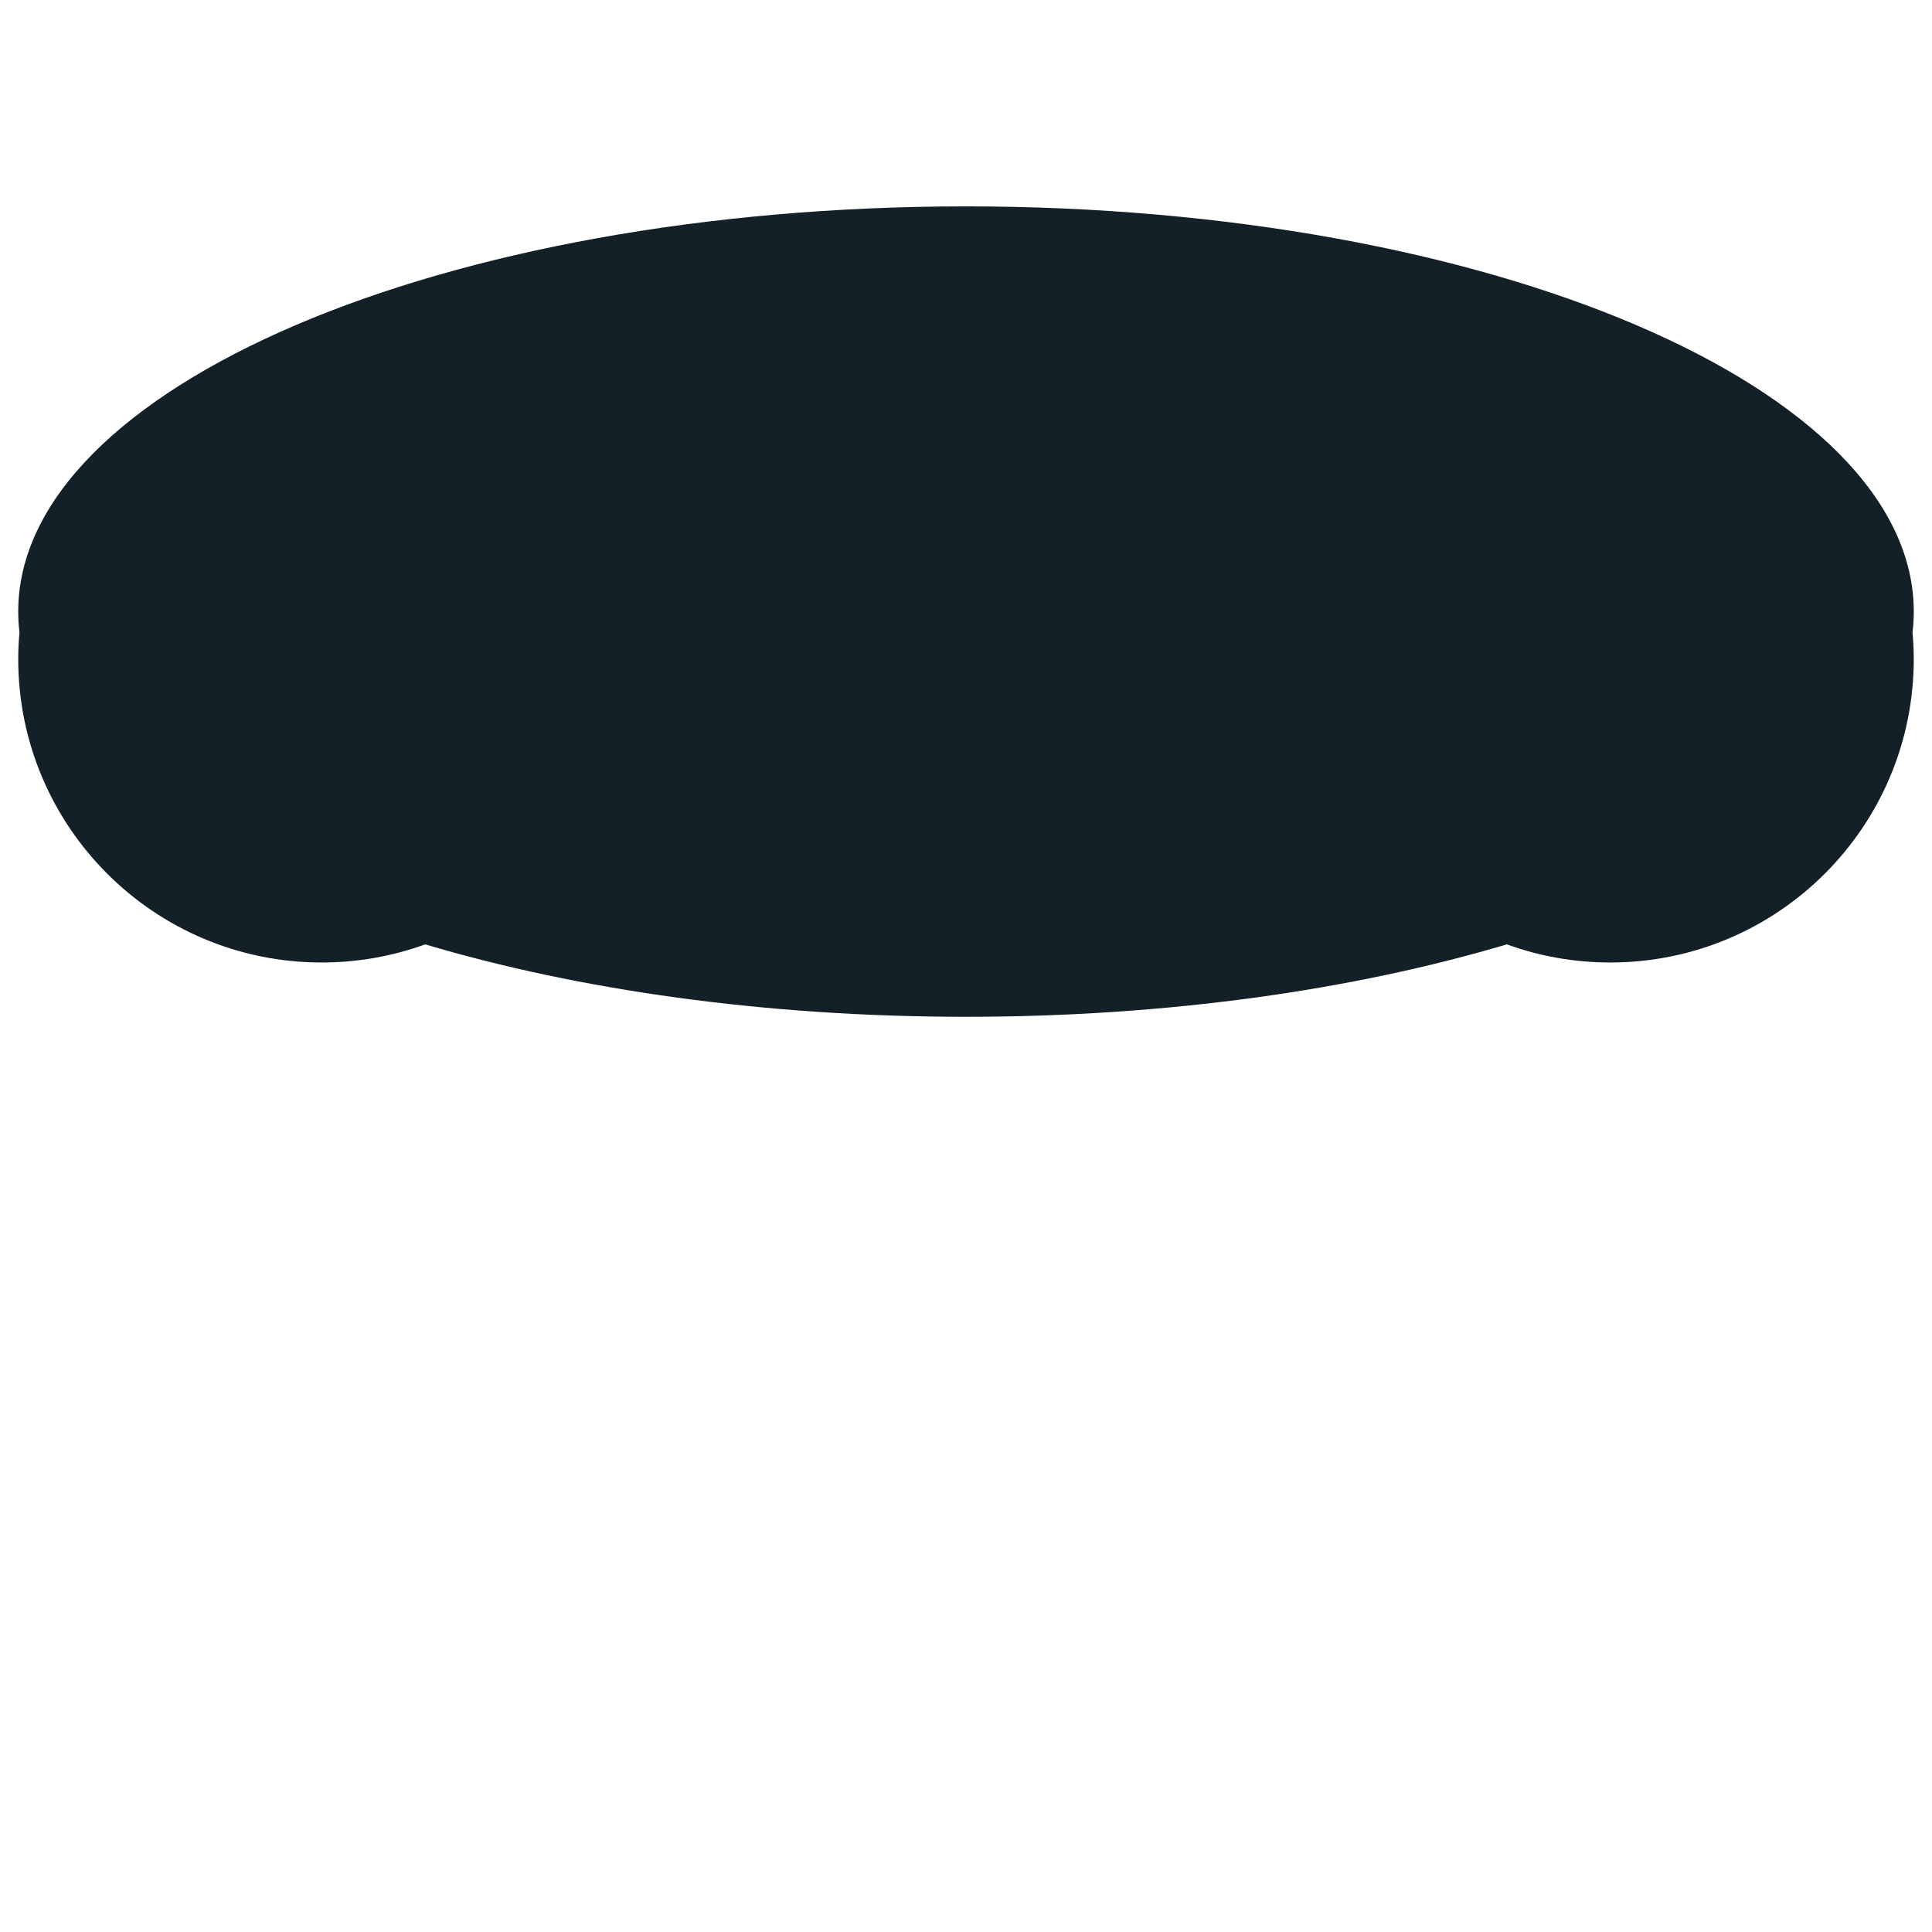 <?xml version="1.0" encoding="iso-8859-1"?>
<!-- Generator: Adobe Illustrator 18.1.1, SVG Export Plug-In . SVG Version: 6.00 Build 0)  -->
<!DOCTYPE svg PUBLIC "-//W3C//DTD SVG 1.1//EN" "http://www.w3.org/Graphics/SVG/1.1/DTD/svg11.dtd">
<svg version="1.1" xmlns="http://www.w3.org/2000/svg" xmlns:xlink="http://www.w3.org/1999/xlink" x="0px" y="0px"
	 viewBox="0 0 512 512" enable-background="new 0 0 512 512" xml:space="preserve">
<g id="Layer_2">
	<path fill="#132028" d="M506.841,167.594c0.202,2.325,0.326,4.672,0.326,7.05c0,44.418-36.008,80.427-80.427,80.427
		c-9.631,0-18.865-1.698-27.424-4.803c-40.646,12.097-90.039,19.195-143.317,19.195s-102.671-7.098-143.317-19.195
		c-8.559,3.105-17.793,4.803-27.424,4.803c-44.418,0-80.427-36.008-80.427-80.427c0-2.377,0.124-4.725,0.326-7.05
		c-0.216-1.827-0.326-3.667-0.326-5.517C4.833,102.769,117.284,54.691,256,54.691s251.167,48.078,251.167,107.386
		C507.167,163.927,507.058,165.767,506.841,167.594z"/>
</g>
<g id="Layer_1">
</g>
</svg>
